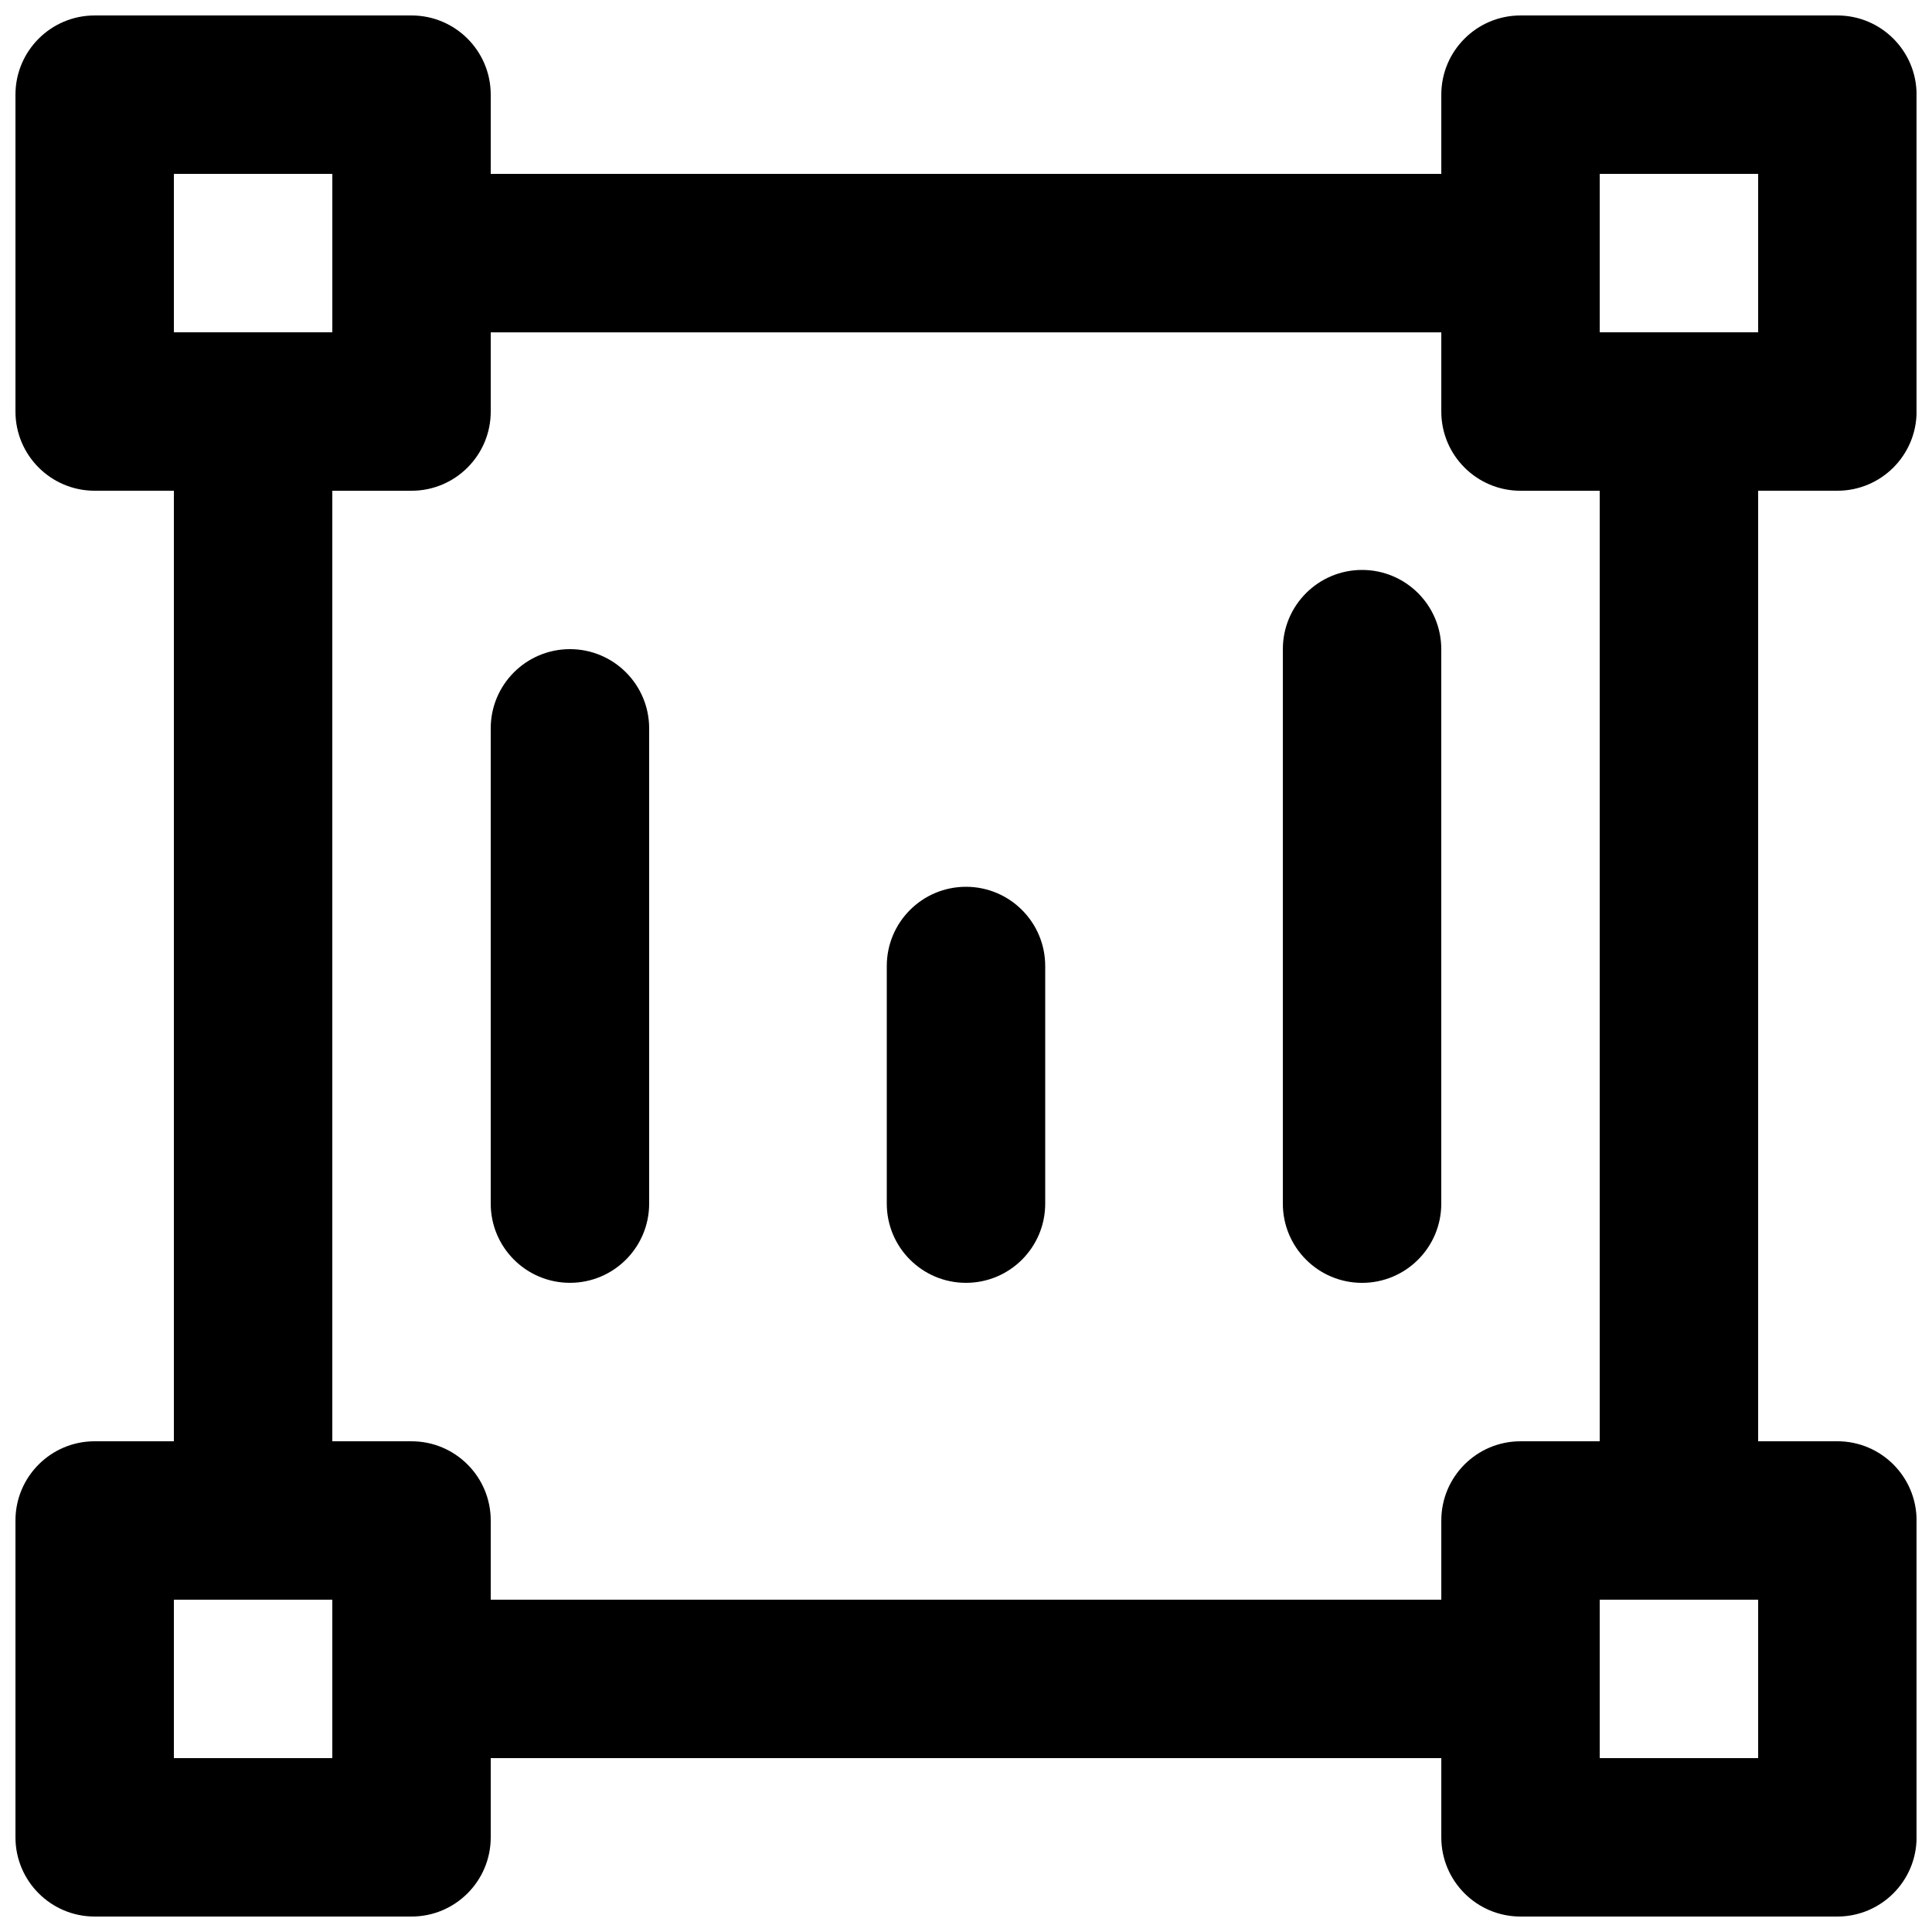<?xml version="1.0" encoding="UTF-8"?>
<!-- Uploaded to: ICON Repo, www.svgrepo.com, Generator: ICON Repo Mixer Tools -->
<svg width="800px" height="800px" version="1.1" viewBox="144 144 512 512" xmlns="http://www.w3.org/2000/svg">
 <defs>
  <clipPath id="a">
   <path d="m148.09 148.09h503.81v503.81h-503.81z"/>
  </clipPath>
 </defs>
 <path d="m295.04 316.03c11.594 0 20.992 9.398 20.992 20.992v125.95c0 11.594-9.398 20.988-20.992 20.988s-20.992-9.395-20.992-20.988v-125.95c0-11.594 9.398-20.992 20.992-20.992z"/>
 <path d="m420.99 400c0-11.594-9.398-20.992-20.992-20.992s-20.992 9.398-20.992 20.992v62.977c0 11.594 9.398 20.988 20.992 20.988s20.992-9.395 20.992-20.988z"/>
 <path d="m504.96 295.04c11.594 0 20.992 9.398 20.992 20.992v146.95c0 11.594-9.398 20.988-20.992 20.988s-20.992-9.395-20.992-20.988v-146.95c0-11.594 9.398-20.992 20.992-20.992z"/>
 <g clip-path="url(#a)">
  <path d="m274.05 169.09c0-11.594-9.398-20.992-20.992-20.992h-83.969c-11.594 0-20.992 9.398-20.992 20.992v83.969c0 11.594 9.398 20.992 20.992 20.992h20.992v251.9h-20.992c-11.594 0-20.992 9.398-20.992 20.992v83.969c0 11.594 9.398 20.992 20.992 20.992h83.969c11.594 0 20.992-9.398 20.992-20.992v-20.992h251.91v20.992c0 11.594 9.398 20.992 20.992 20.992h83.969c11.594 0 20.992-9.398 20.992-20.992v-83.969c0-11.594-9.398-20.992-20.992-20.992h-20.992v-251.9h20.992c11.594 0 20.992-9.398 20.992-20.992v-83.969c0-11.594-9.398-20.992-20.992-20.992h-83.969c-11.594 0-20.992 9.398-20.992 20.992v20.992h-251.91zm0 398.85h251.91v-20.992c0-11.594 9.398-20.992 20.992-20.992h20.992v-251.9h-20.992c-11.594 0-20.992-9.398-20.992-20.992v-20.992h-251.91v20.992c0 11.594-9.398 20.992-20.992 20.992h-20.992v251.9h20.992c11.594 0 20.992 9.398 20.992 20.992zm-41.984 0v41.984h-41.984v-41.984zm335.88 41.984v-41.984h41.984v41.984zm41.984-377.86v-41.984h-41.984v41.984zm-377.86 0h-41.984v-41.984h41.984z" fill-rule="evenodd"/>
 </g>
</svg>